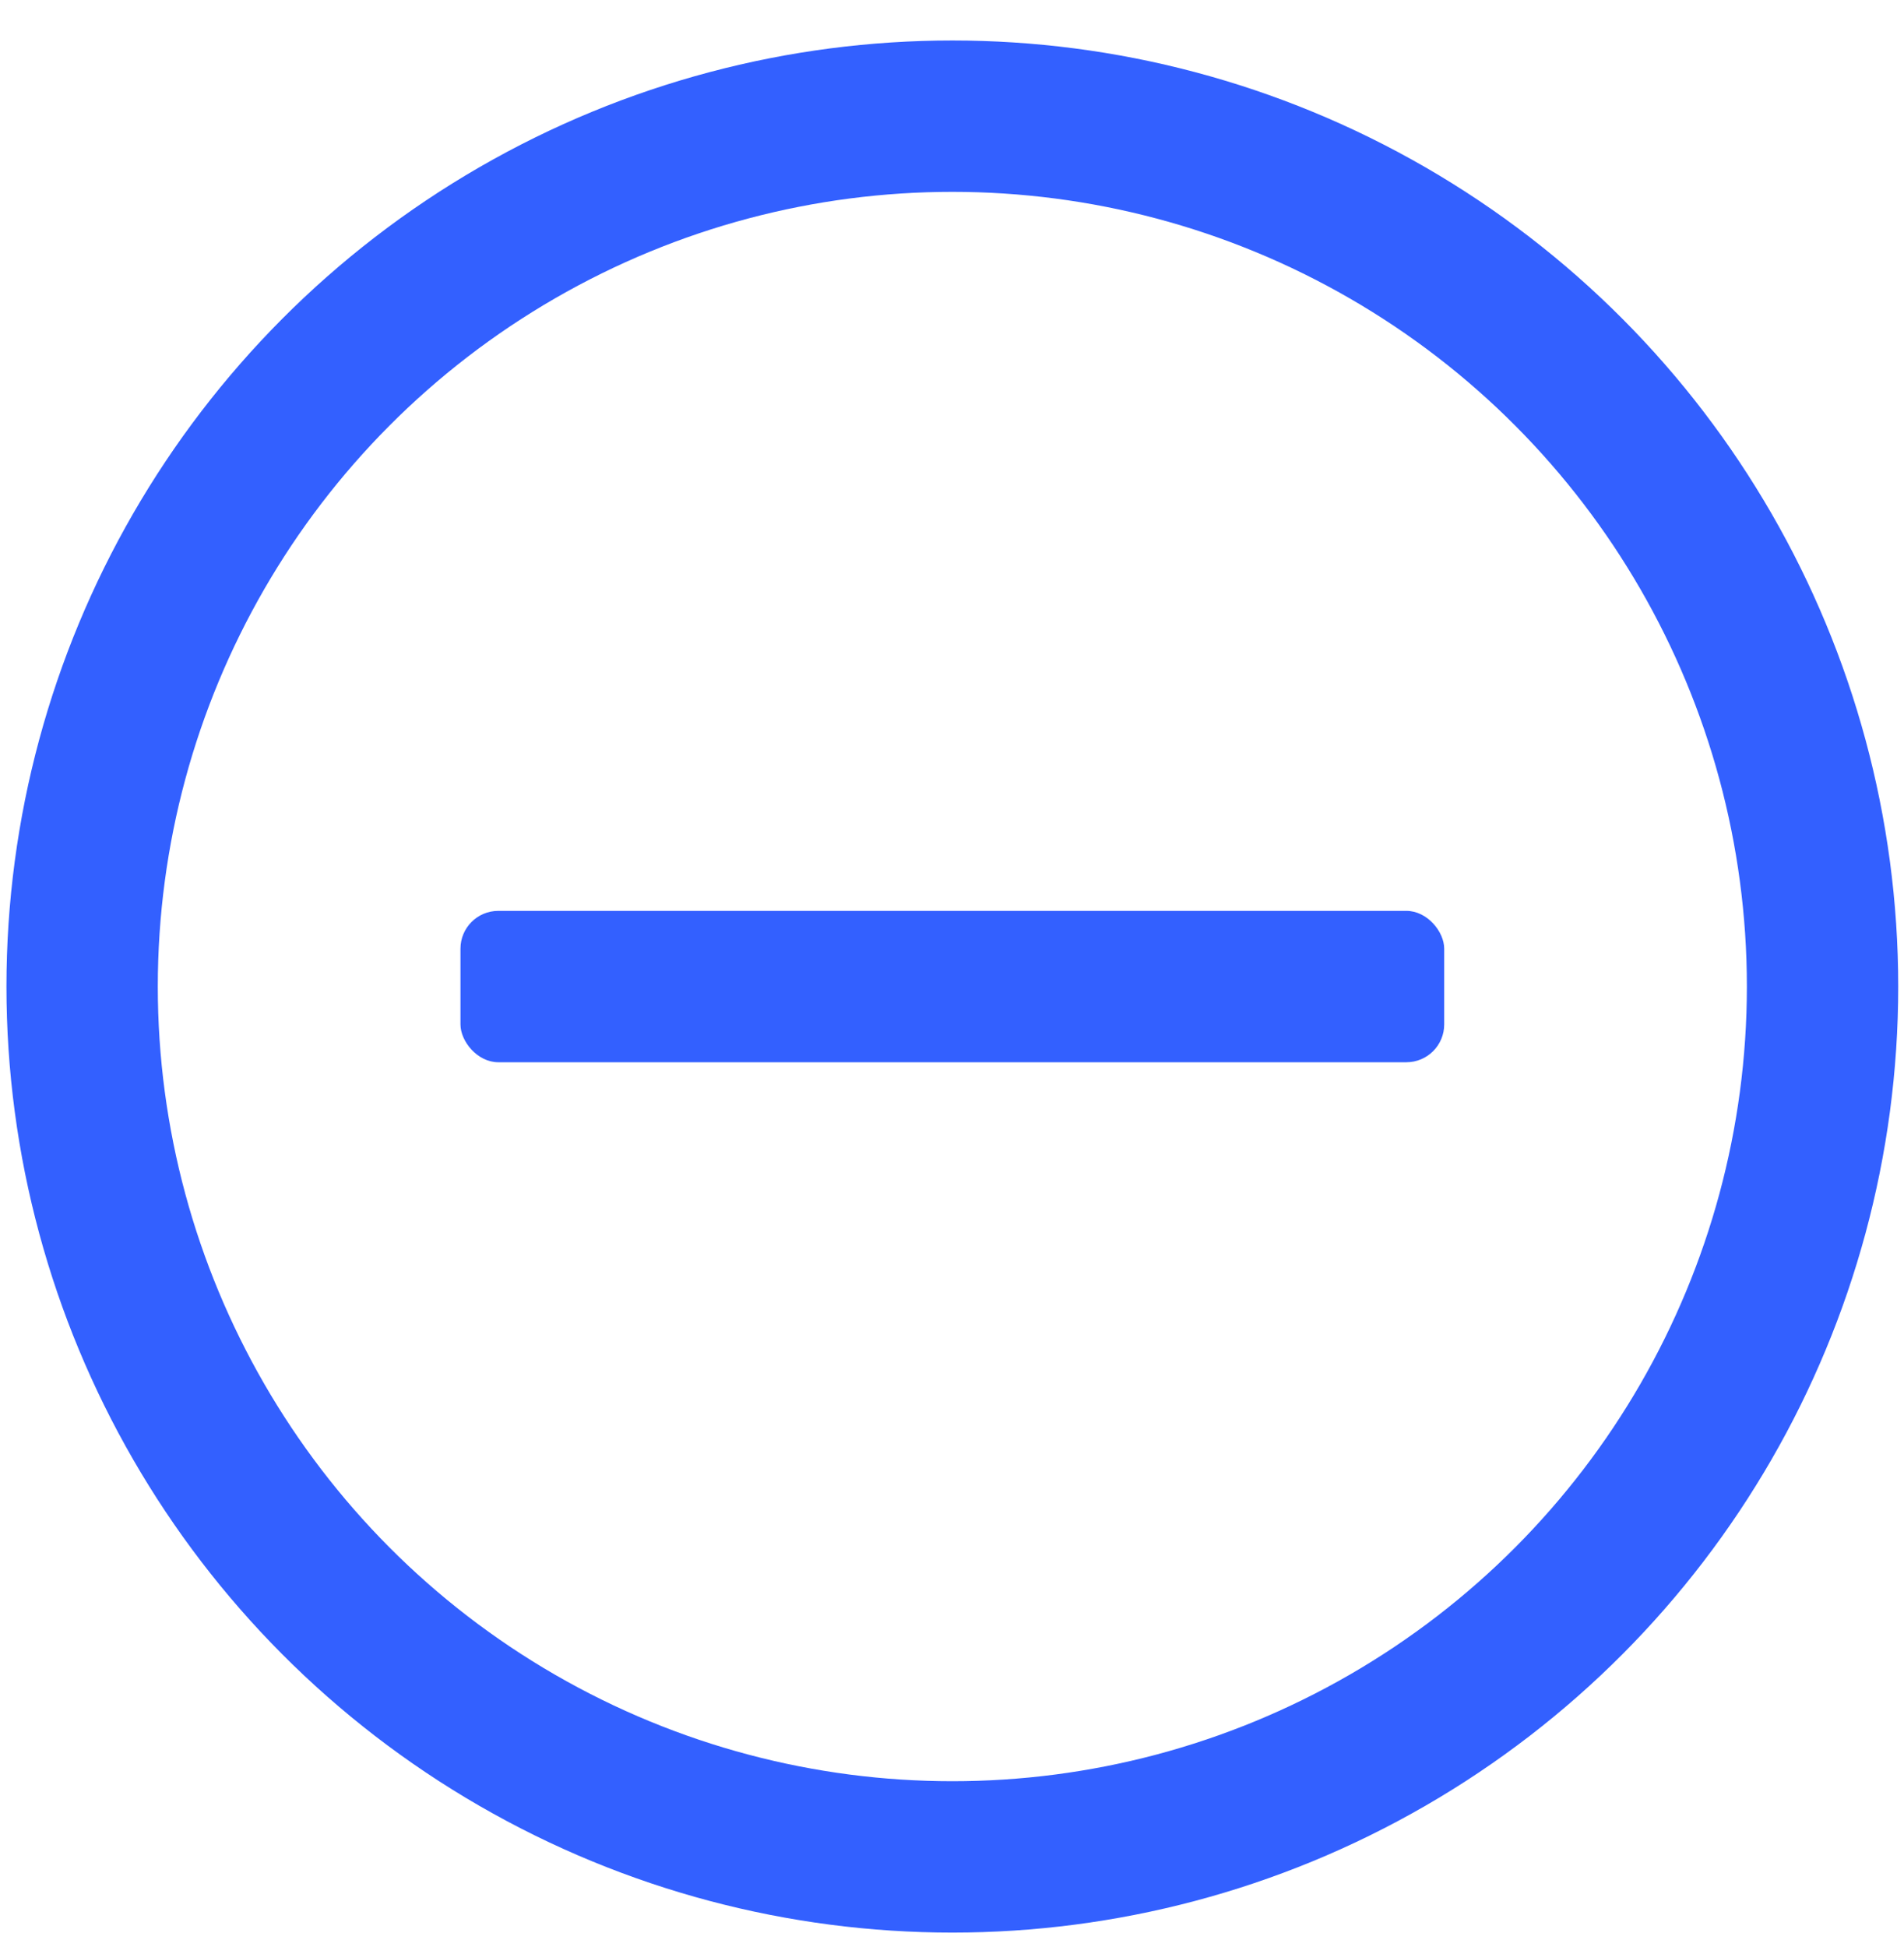 <svg width="45" height="46" viewBox="0 0 45 46" fill="none" xmlns="http://www.w3.org/2000/svg">
<circle cx="22.508" cy="23.312" r="20.567" stroke="#3360FF" stroke-width="3.577"/>
<rect x="10.883" y="21.524" width="23.25" height="3.577" rx="0.894" fill="#3360FF"/>
</svg>
